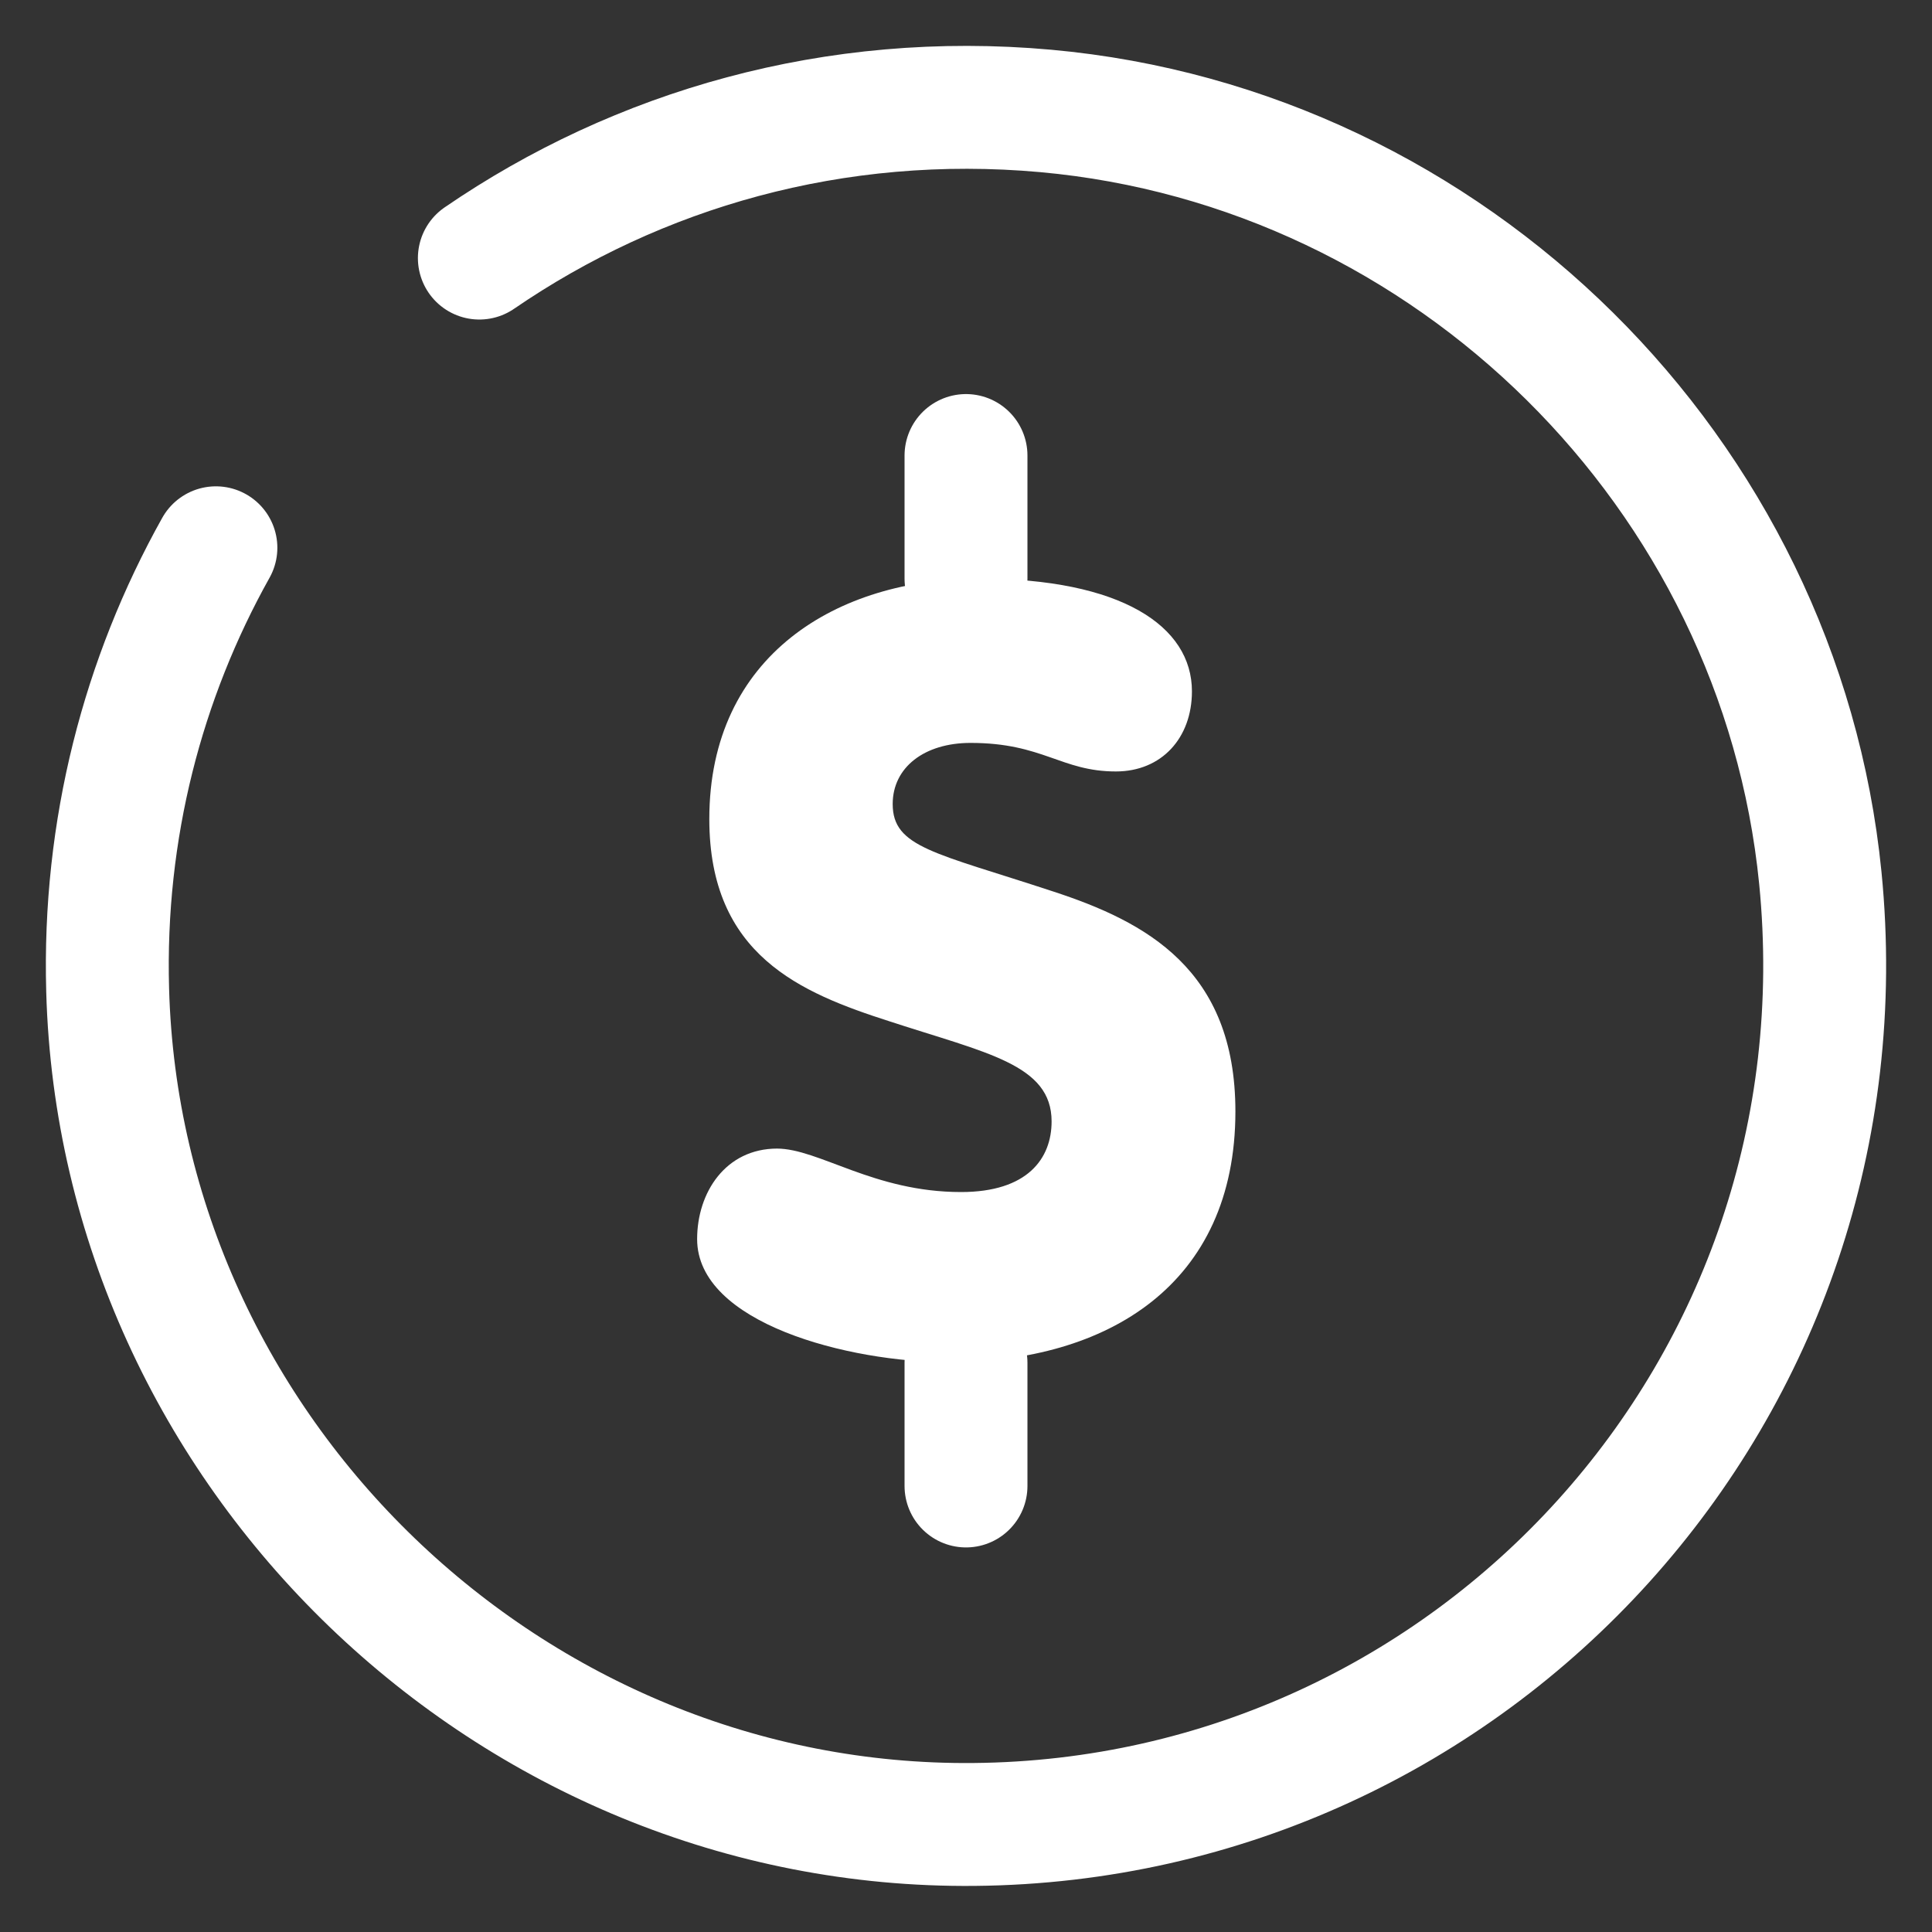 <svg width="36" height="36" viewBox="0 0 36 36" fill="none" xmlns="http://www.w3.org/2000/svg">
<rect x="0" y="0" width="36" height="36" fill="#333333" stroke="none"/>
<path d="M4.023 10.207C2.664 12.637 1.922 15.454 2.006 18.449C2.243 27.07 9.523 34.08 18.152 33.996C27.457 33.912 34.863 25.881 33.919 16.357C33.168 8.816 27.035 2.75 19.485 2.067C15.554 1.713 11.885 2.784 8.932 4.809" stroke="white" stroke-width="2.29" stroke-linecap="round" stroke-linejoin="round"/>
<path d="M14.474 21.402C15.259 21.402 16.28 22.212 17.908 22.212C19.148 22.212 19.595 21.587 19.595 20.896C19.595 19.833 18.38 19.622 16.575 19.031C14.921 18.5 13.217 17.8 13.217 15.261C13.217 12.215 15.596 10.781 18.245 10.781C20.894 10.781 22.21 11.667 22.21 12.882C22.21 13.751 21.645 14.375 20.793 14.375C19.772 14.375 19.435 13.843 18.085 13.843C17.224 13.843 16.634 14.299 16.634 14.982C16.634 15.792 17.419 15.885 19.62 16.61C21.349 17.175 23.02 18.061 23.02 20.71C23.02 23.933 20.641 25.383 17.68 25.383C15.816 25.383 12.99 24.658 12.99 23.089C12.99 22.22 13.521 21.402 14.483 21.402H14.474Z" fill="white"/>
<path d="M18 8.488V10.783" stroke="white" stroke-width="2.29" stroke-miterlimit="10" stroke-linecap="round"/>
<path d="M18 25.395V27.689" stroke="white" stroke-width="2.29" stroke-miterlimit="10" stroke-linecap="round"/>
</svg>
